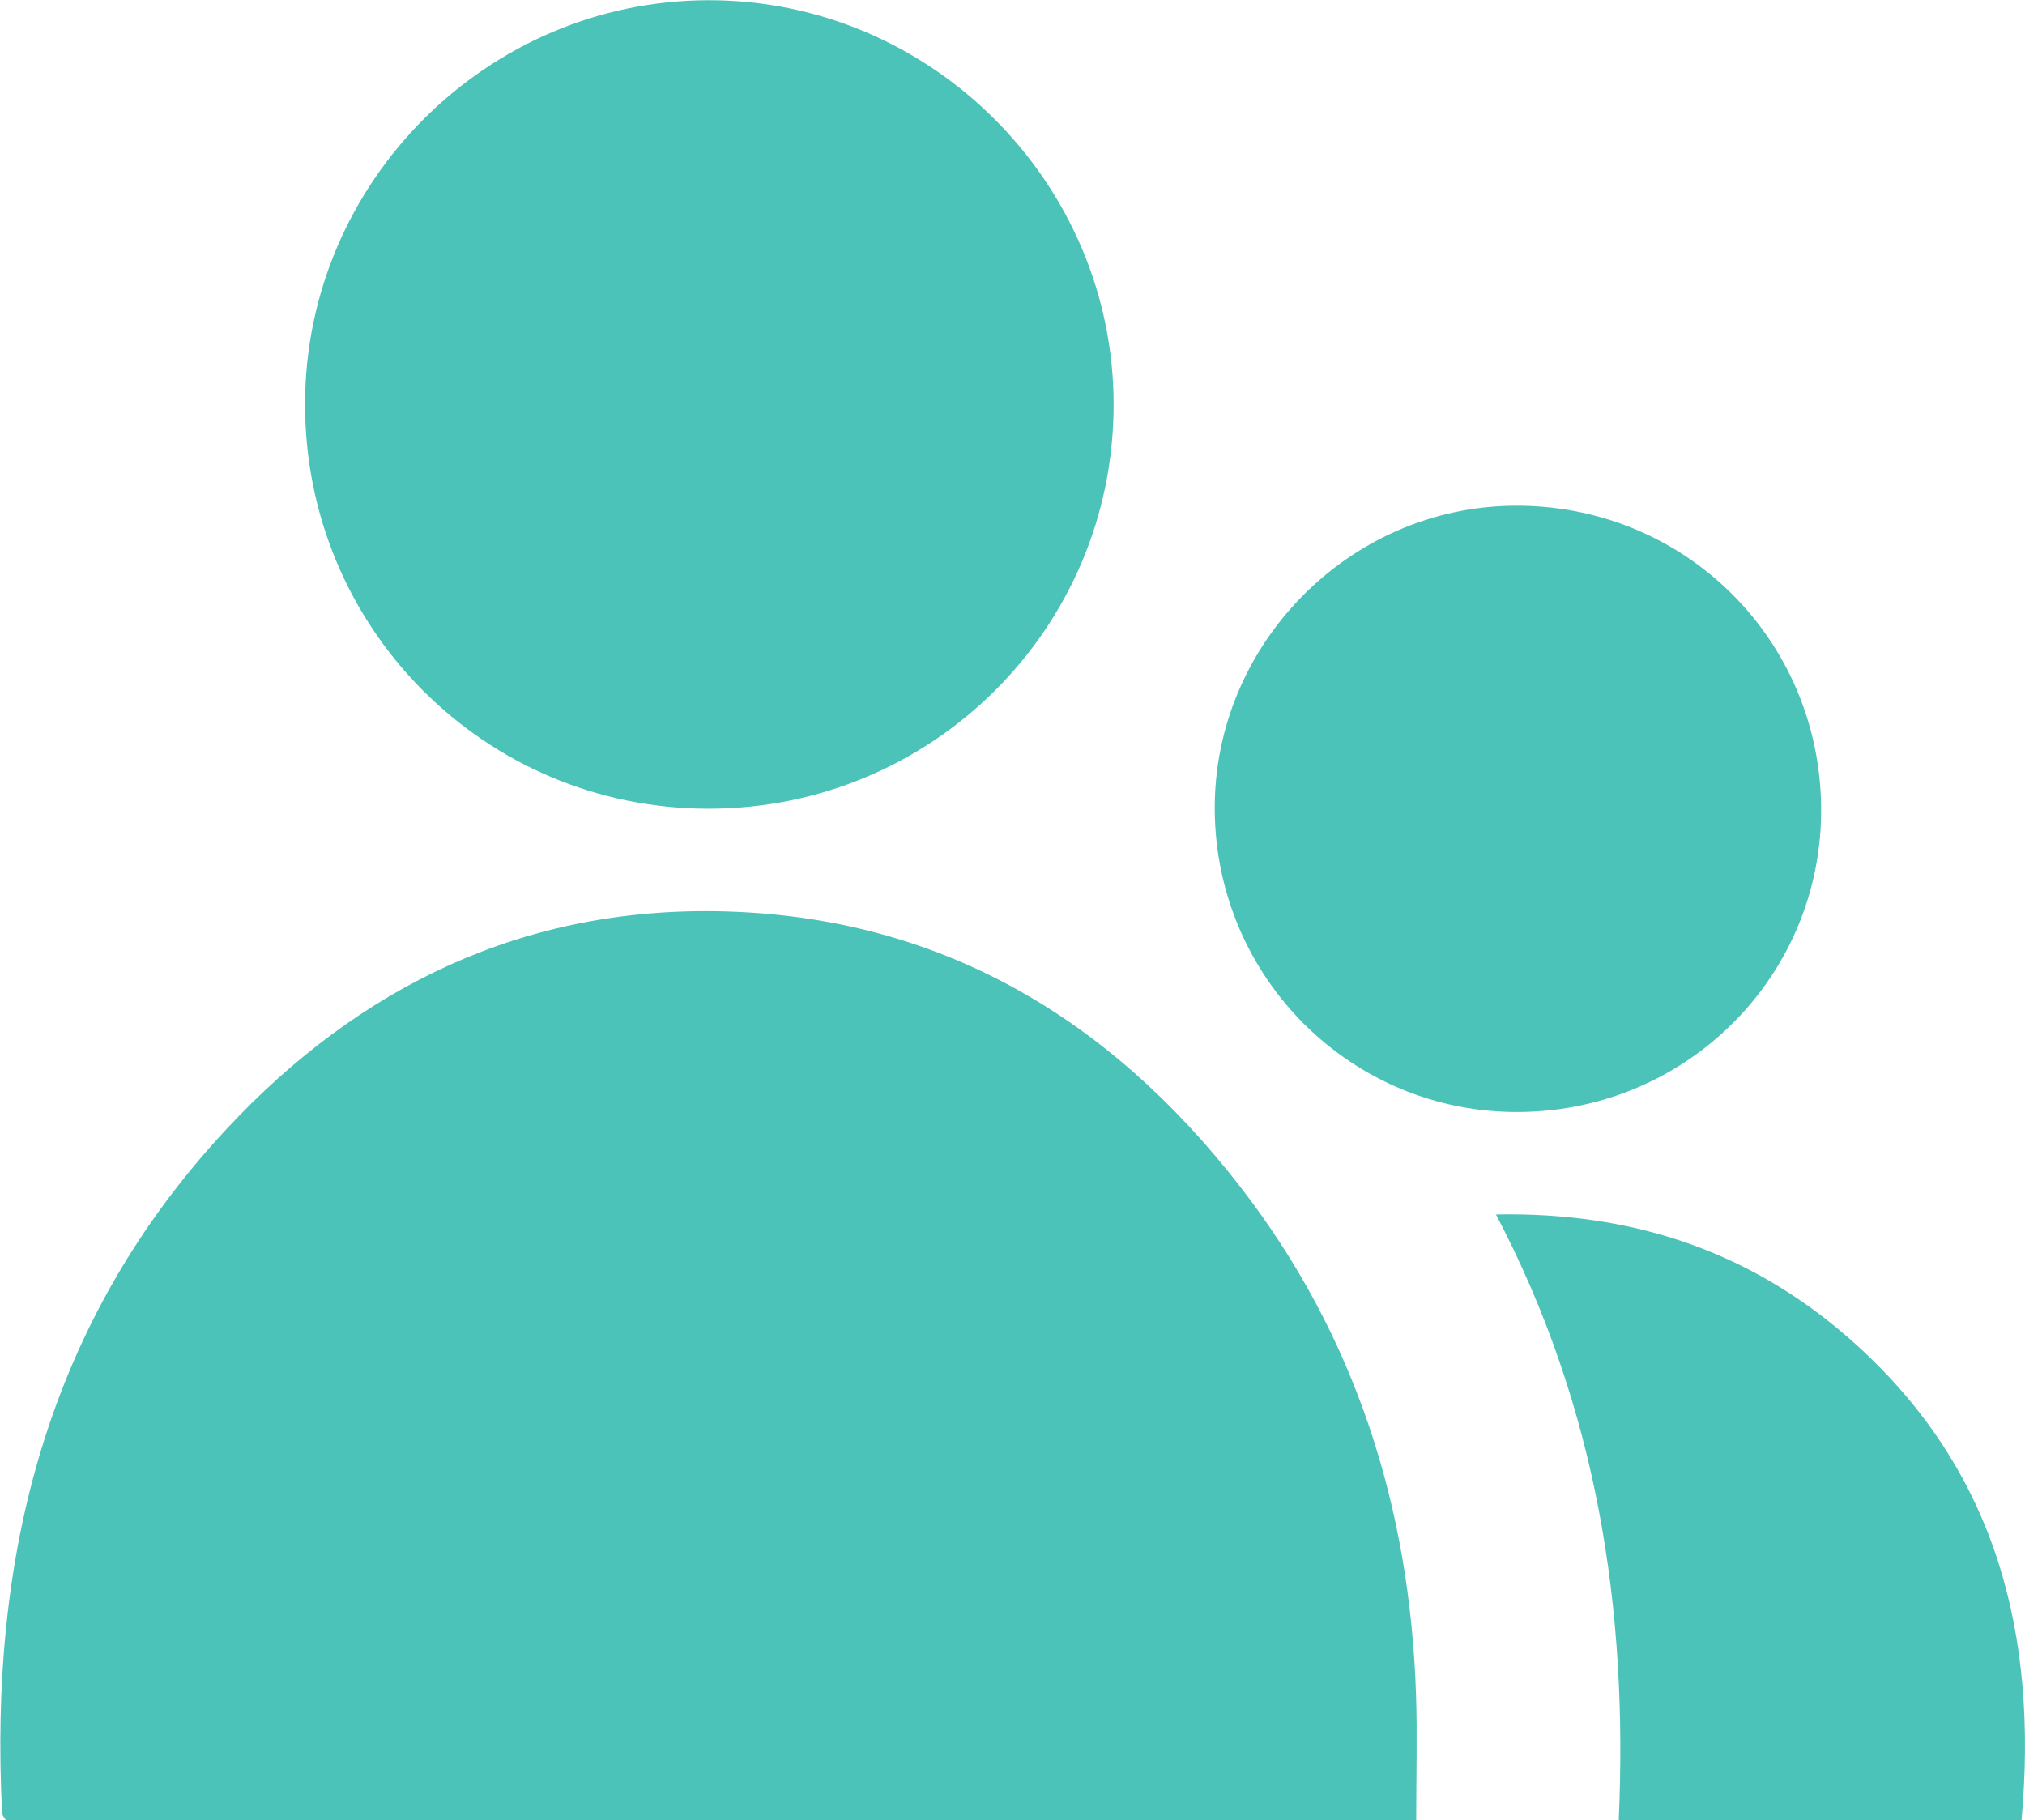 <svg
  version="1.1"
  width="100%"
  viewBox="0 0 60.241 54.153"
  xmlns:xlink="http://www.w3.org/1999/xlink"
  xmlns="http://www.w3.org/2000/svg">
  <g
    id="layer-gt"
    transform="translate(-3862.818,-5179.905)">
    <path
      id="path508"
      d="m 0,0 h -31.474 c -0.032,0.059 -0.081,0.108 -0.084,0.159 -0.293,5.73 0.995,10.959 5.001,15.262 2.982,3.205 6.667,4.979 11.098,4.865 4.836,-0.125 8.613,-2.381 11.527,-6.139 C -1.355,10.823 -0.144,6.995 -0.004,2.814 0.026,1.896 0,0.977 0,0"
      style="fill:#4CC3B9;fill-opacity:1;fill-rule:nonzero;stroke:none"
      transform="matrix(1.333,0,0,-1.333,3904.948,5234.059)"
      clip-path="url(#clipPath509)" />
    <path
      id="path510"
      d="m 0,0 c -4.992,0.008 -9.003,4.047 -8.988,9.052 0.014,4.944 4.07,8.991 9.012,8.992 C 4.99,18.046 9.066,13.964 9.057,9 9.048,4.015 5,-0.008 0,0"
      style="fill:#4CC3B9;fill-opacity:1;fill-rule:nonzero;stroke:none"
      transform="matrix(1.333,0,0,-1.333,3883.874,5203.964)"
      clip-path="url(#clipPath511)" />
    <path
      id="path512"
      d="m 0,0 c -3.732,-0.027 -6.766,2.983 -6.793,6.74 -0.026,3.691 2.999,6.764 6.685,6.792 C 3.672,13.561 6.71,10.568 6.74,6.788 6.769,3.057 3.761,0.027 0,0"
      style="fill:#4CC3B9;fill-opacity:1;fill-rule:nonzero;stroke:none"
      transform="matrix(1.333,0,0,-1.333,3908.01,5212.987)"
      clip-path="url(#clipPath513)" />
    <path
      id="path514"
      d="m 0,0 h -8.989 c 0.208,4.7 -0.478,9.207 -2.741,13.514 3.149,0.061 5.804,-0.879 8.047,-2.912 C -0.541,7.754 0.367,4.109 0,0"
      style="fill:#4CC3B9;fill-opacity:1;fill-rule:nonzero;stroke:none"
      transform="matrix(1.333,0,0,-1.333,3922.956,5234.049)"
      clip-path="url(#clipPath515)" />
  </g>
</svg>